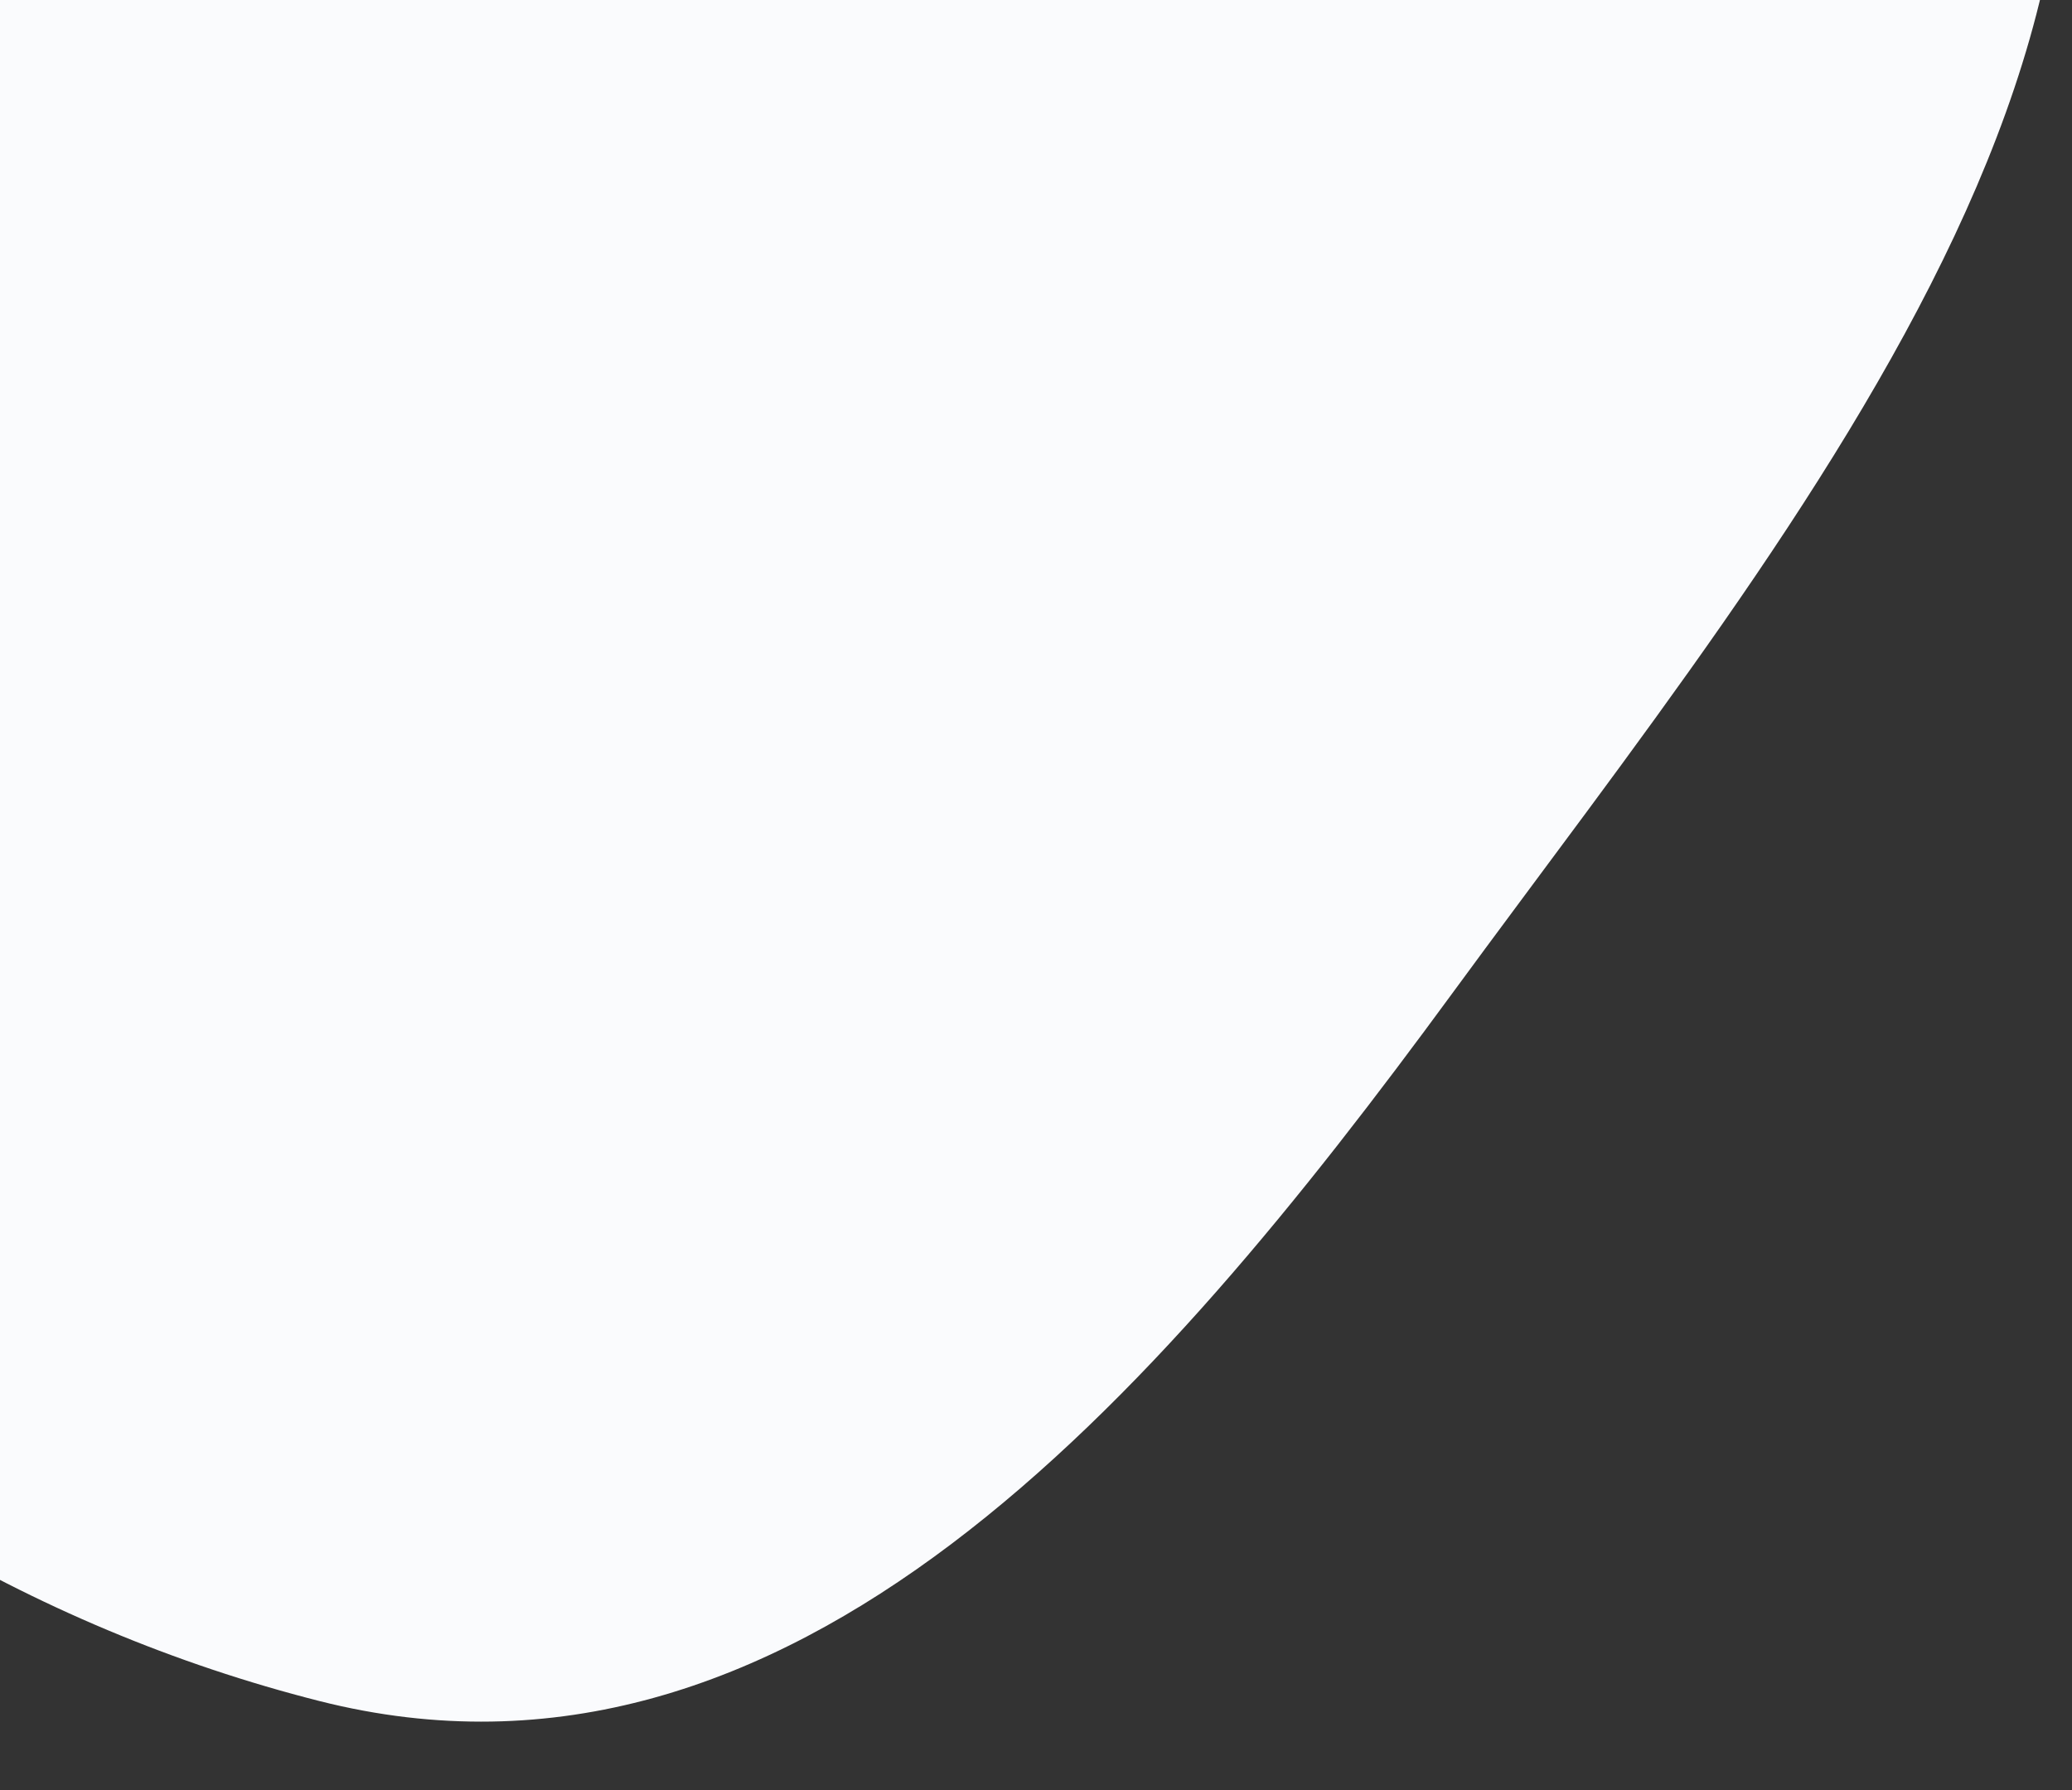 <svg width="810" height="700" viewBox="0 0 810 700" fill="none" xmlns="http://www.w3.org/2000/svg">
<rect x="0" y="0" width="810" height="700" fill="#333333" stroke="none"/>
<g clip-path="url(#clip0_773_740)">
<path fill-rule="evenodd" clip-rule="evenodd" d="M-295.353 169.504C-300.486 -86.386 -126.042 -300.286 103.808 -383.005C342.267 -468.821 633.587 -437.693 768.522 -213.364C887.979 -14.767 704.088 202.299 567.769 388.327C451.797 546.588 309.392 711.839 124.83 665.048C-101.115 607.765 -290.444 414.279 -295.353 169.504Z" fill="#FAFBFD"/>
</g>
<defs>
<clipPath id="clip0_773_740">
<rect width="810" height="700" fill="white"/>
</clipPath>
</defs>
</svg>
